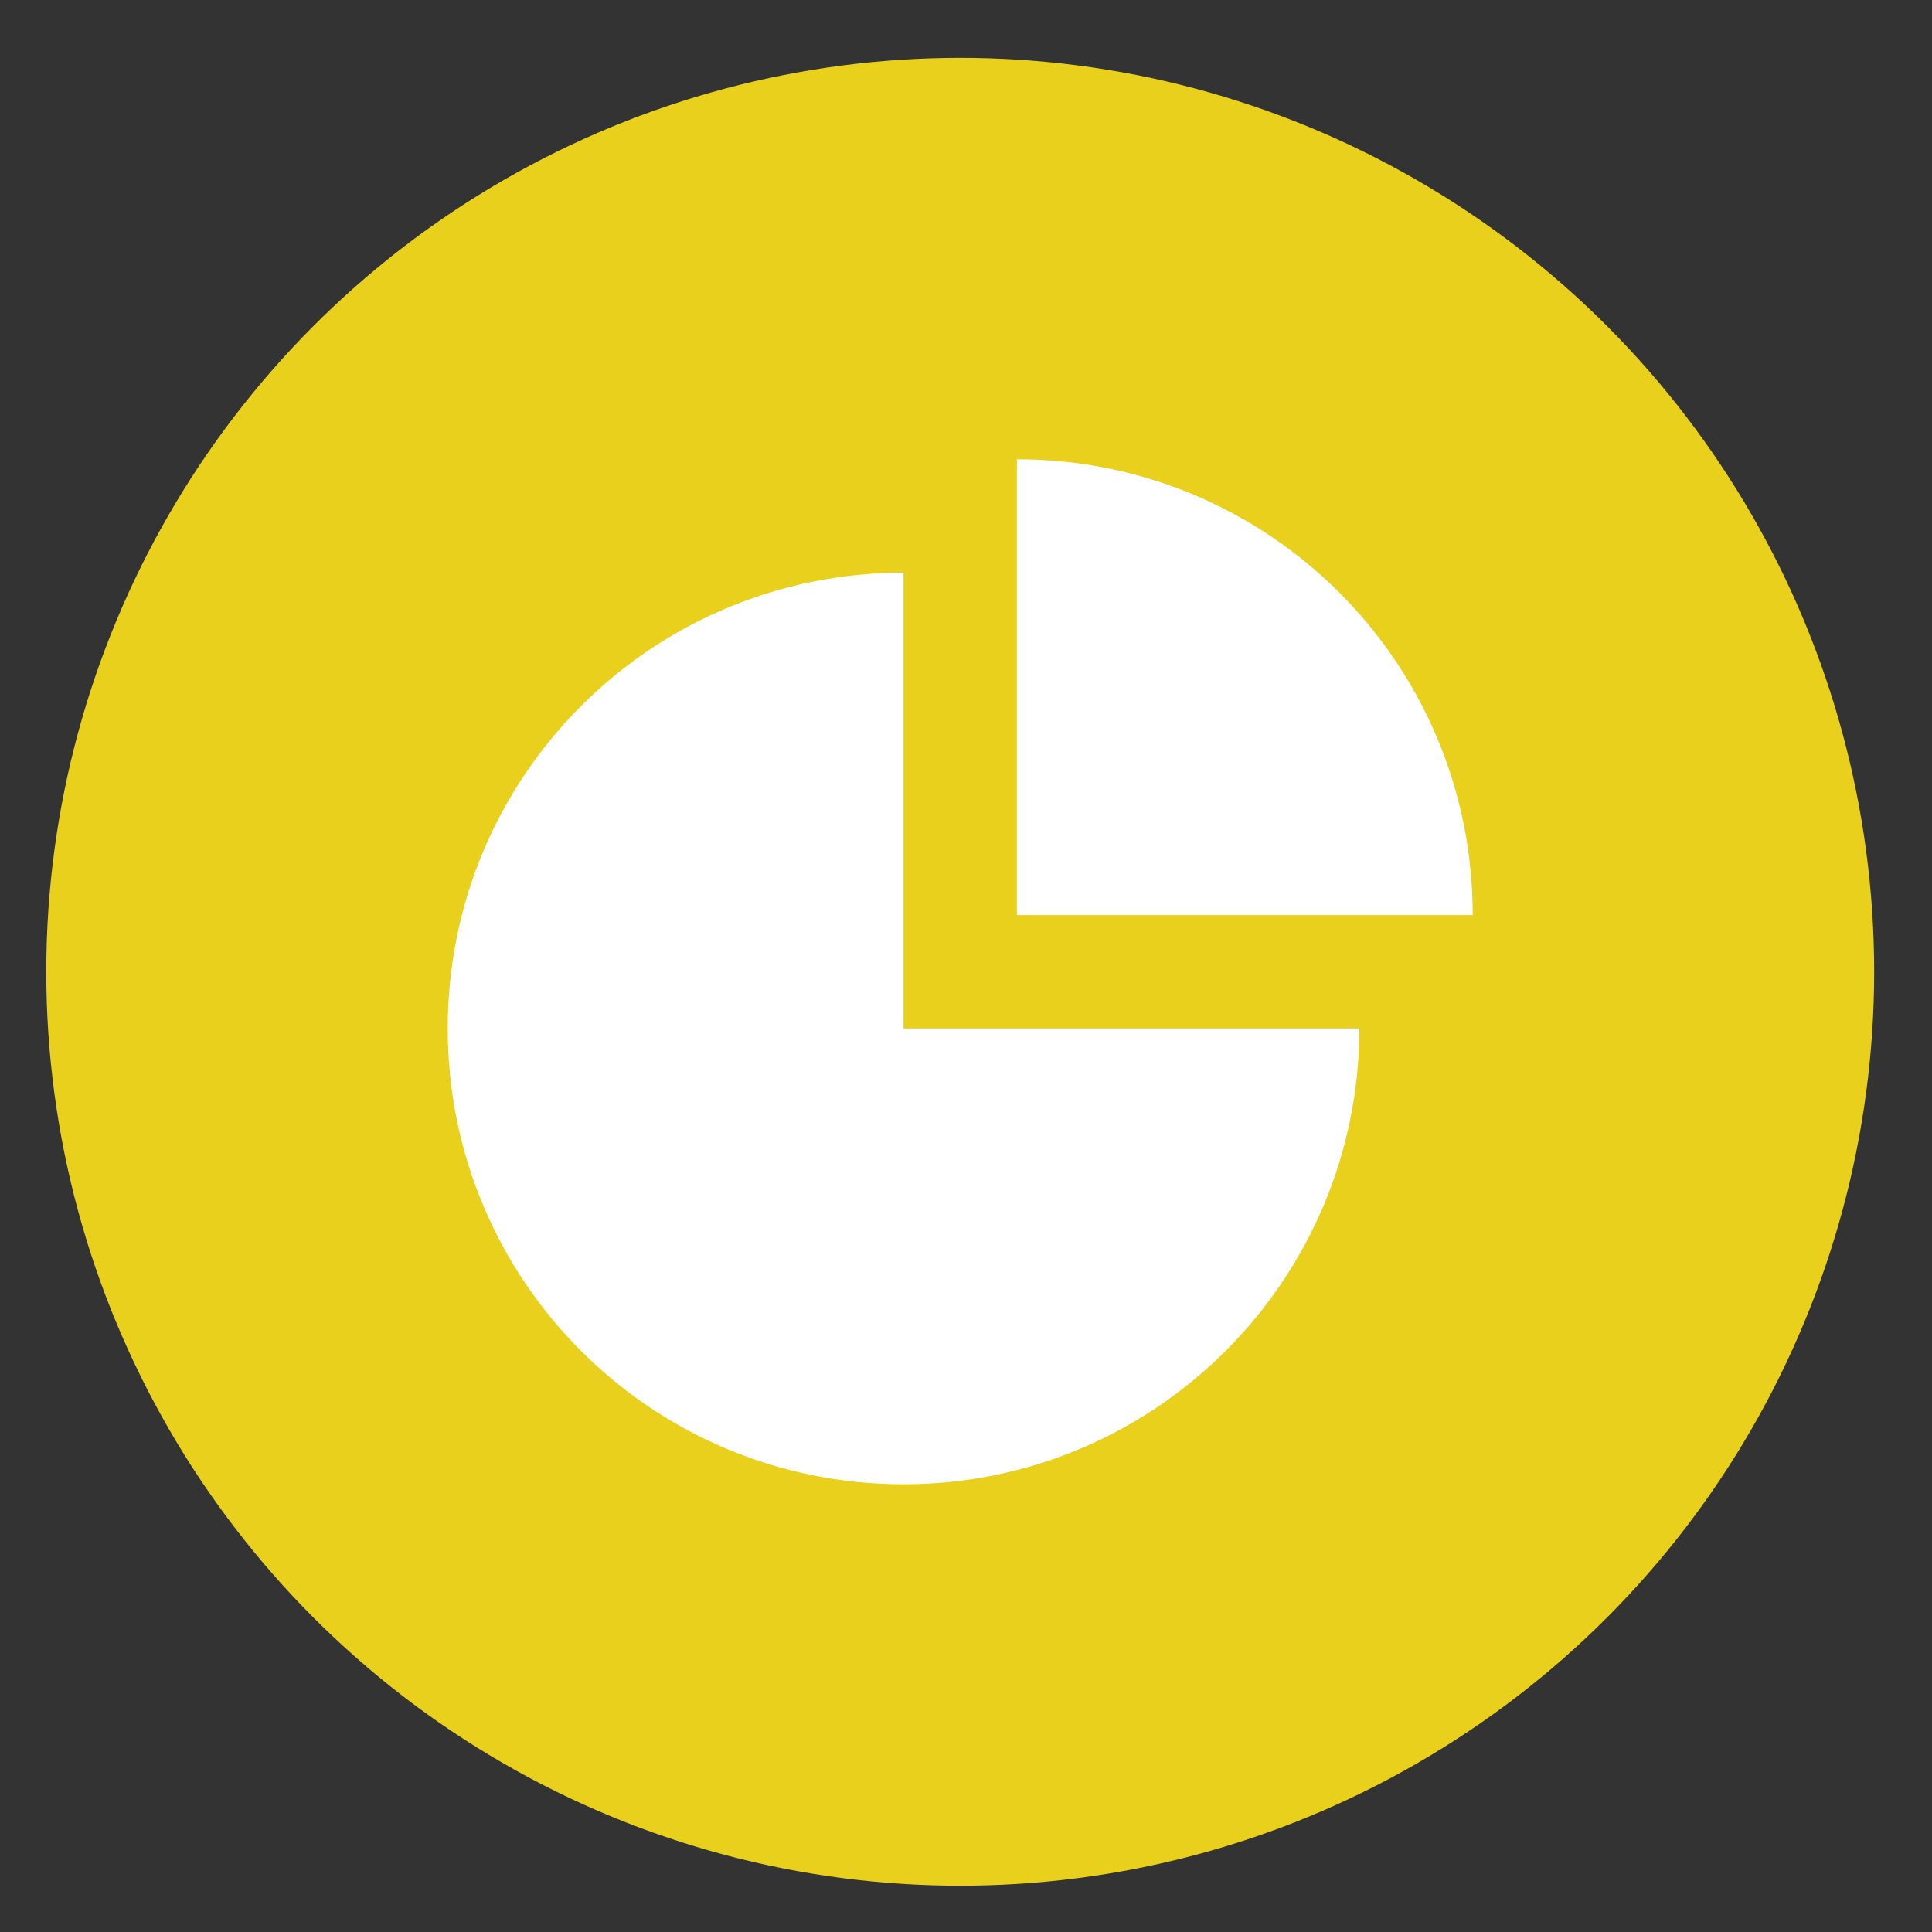 <?xml version="1.0" encoding="utf-8"?>
<!-- Generator: Adobe Illustrator 22.0.1, SVG Export Plug-In . SVG Version: 6.00 Build 0)  -->
<svg version="1.1" id="Mode_Isolation" xmlns="http://www.w3.org/2000/svg" xmlns:xlink="http://www.w3.org/1999/xlink" x="0px"
	 y="0px" viewBox="0 0 167 167" style="enable-background:new 0 0 167 167;" xml:space="preserve">
<rect x="0" y="0" width="167" height="167" fill="#333333" stroke="none"/>
<style type="text/css">
	.st0{fill:#E8D01C;}
	.st1{fill:#FFFFFF;}
</style>
<circle class="st0" cx="83" cy="84" r="79"/>
<path id="chart_x5F_fill_1_" class="st1" d="M78.1,88.9h39.4c0,21.7-17.6,39.4-39.4,39.4s-39.4-17.6-39.4-39.4s17.6-39.4,39.4-39.4
	V88.9z M87.9,39.7v39.4h39.4C127.3,57.3,109.7,39.7,87.9,39.7z"/>
</svg>
